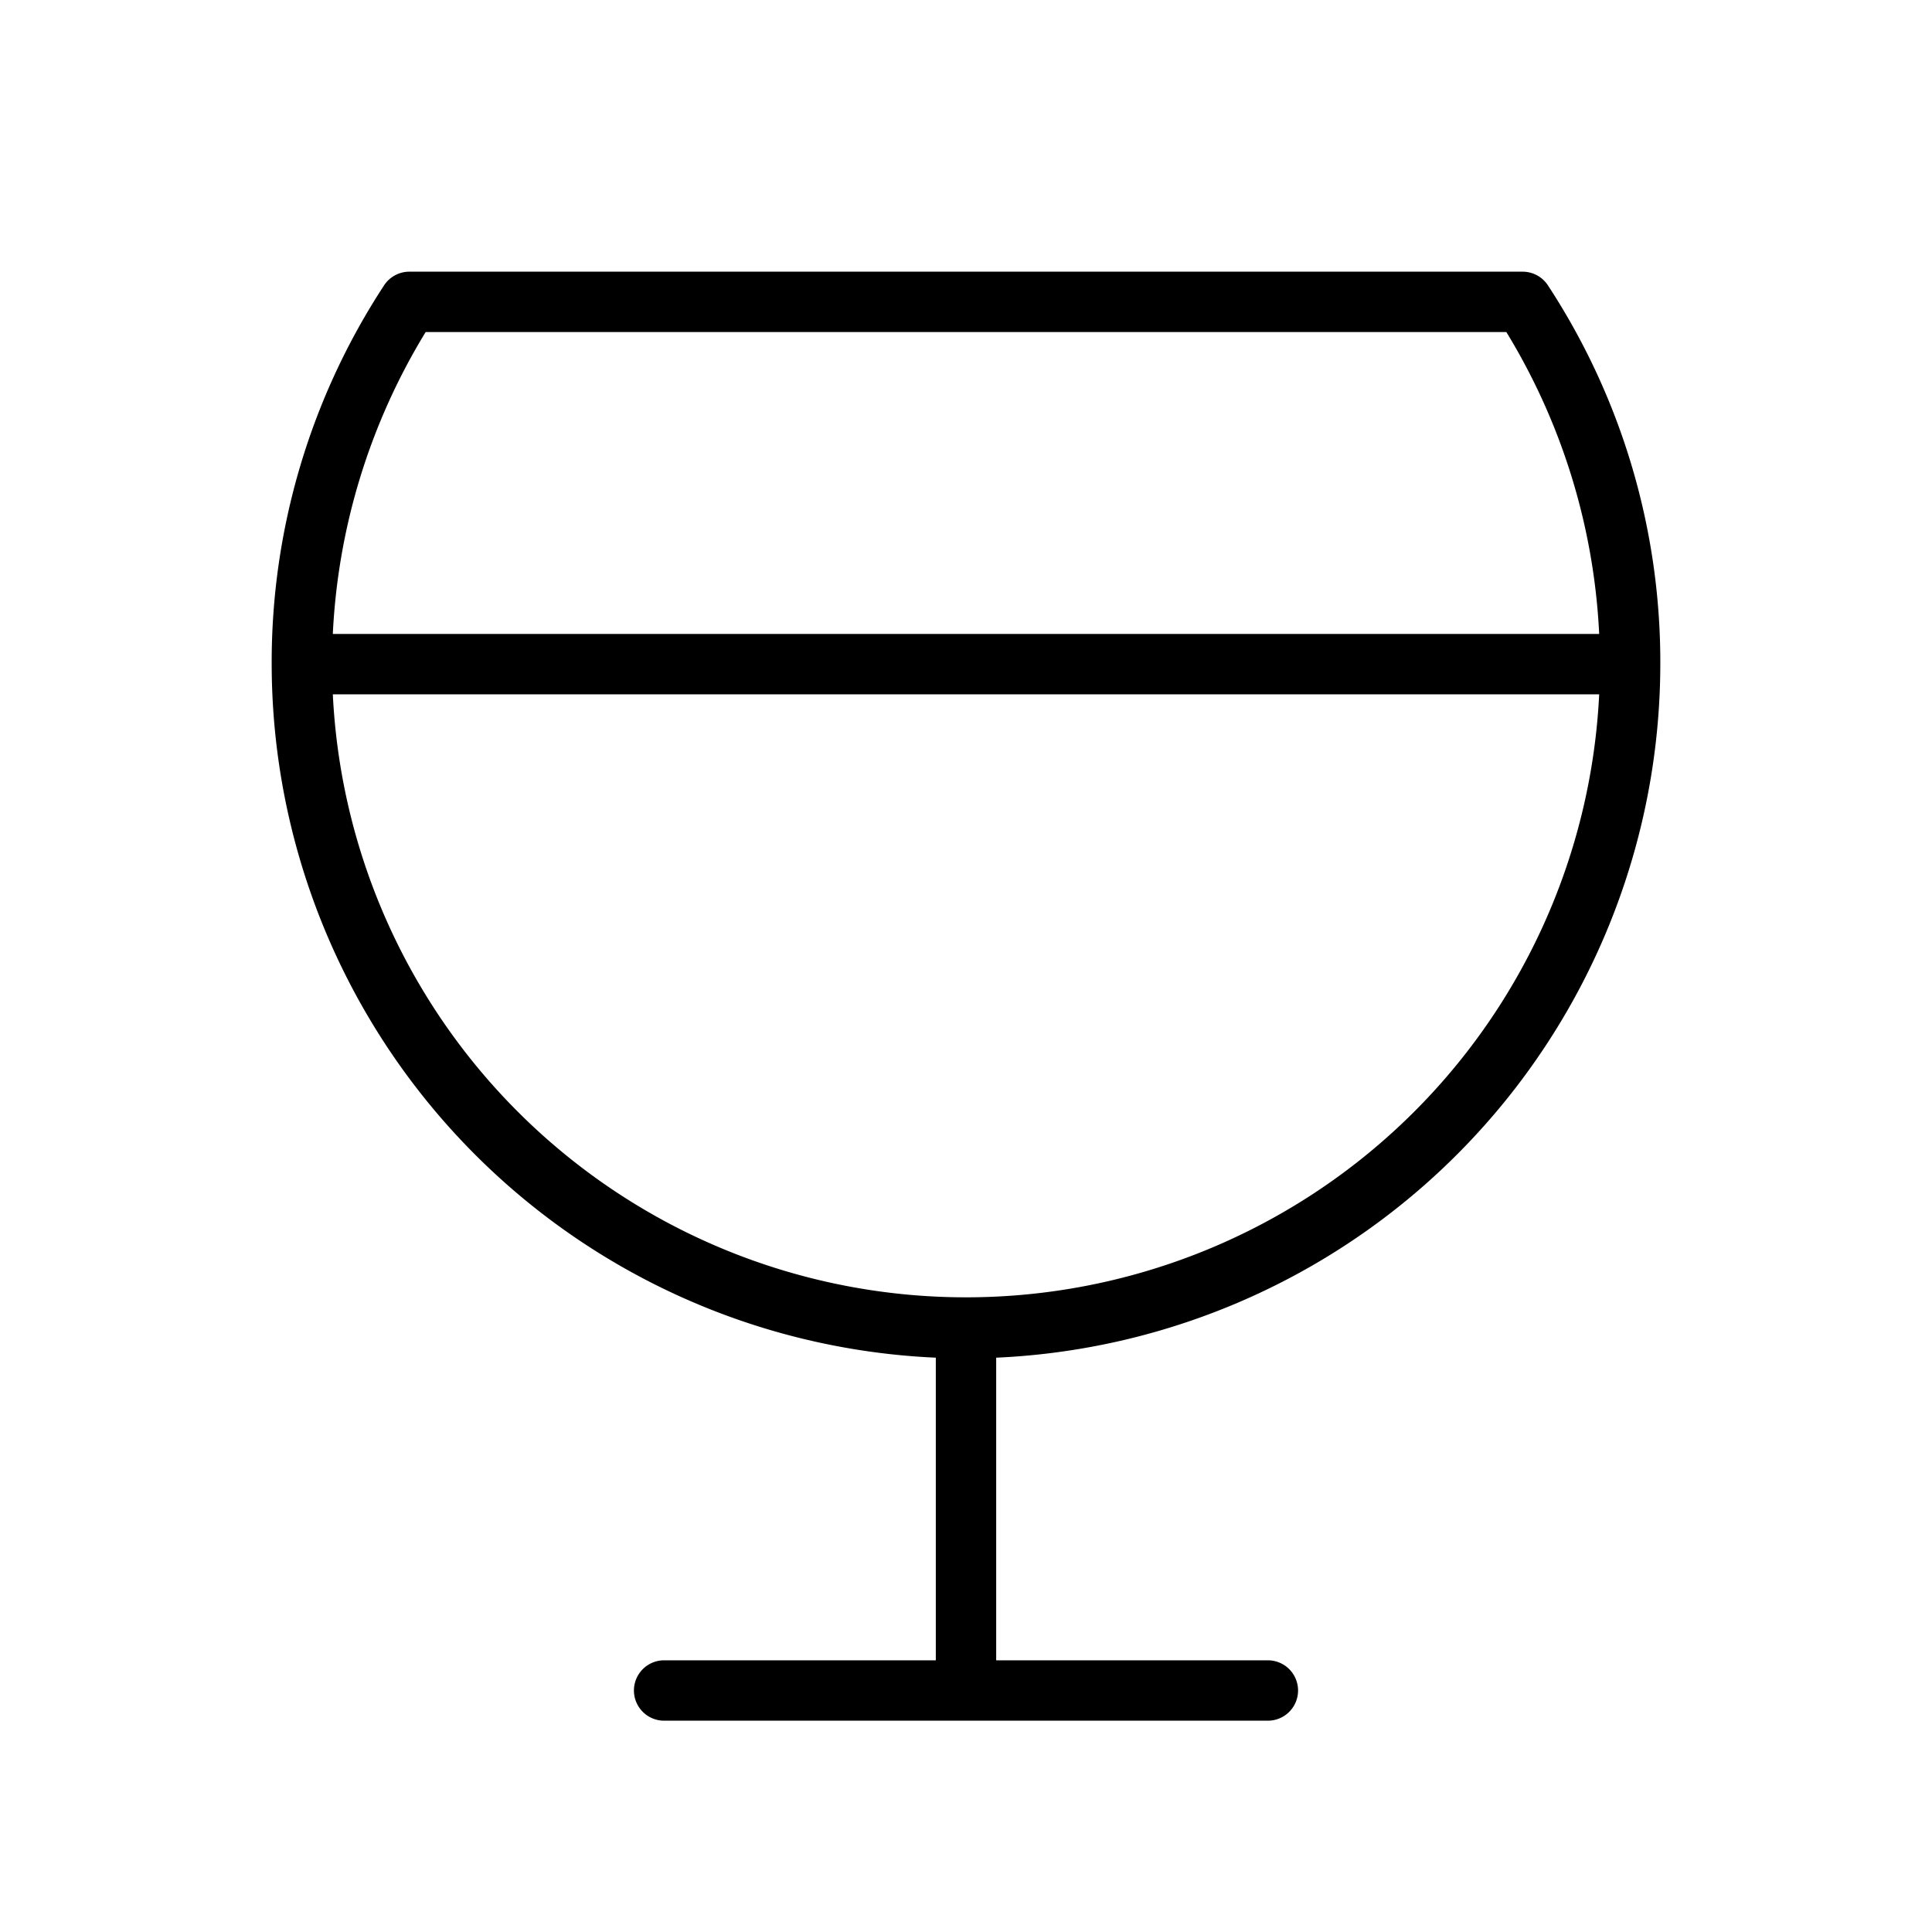 <svg xmlns="http://www.w3.org/2000/svg" viewBox="0 0 256 256" fill="currentColor"><path d="M220,88a91.1,91.1,0,0,0-14.9-50.2,4,4,0,0,0-3.3-1.8H54.2a4,4,0,0,0-3.3,1.8A91.1,91.1,0,0,0,36,88a92.1,92.1,0,0,0,88,91.9V220H88a4,4,0,0,0,0,8h80a4,4,0,0,0,0-8H132V179.9A92.1,92.1,0,0,0,220,88ZM56.4,44H199.6a84.5,84.5,0,0,1,12.3,40H44.1A84.5,84.5,0,0,1,56.4,44ZM44.1,92H211.9A84,84,0,0,1,44.1,92Z"/></svg>